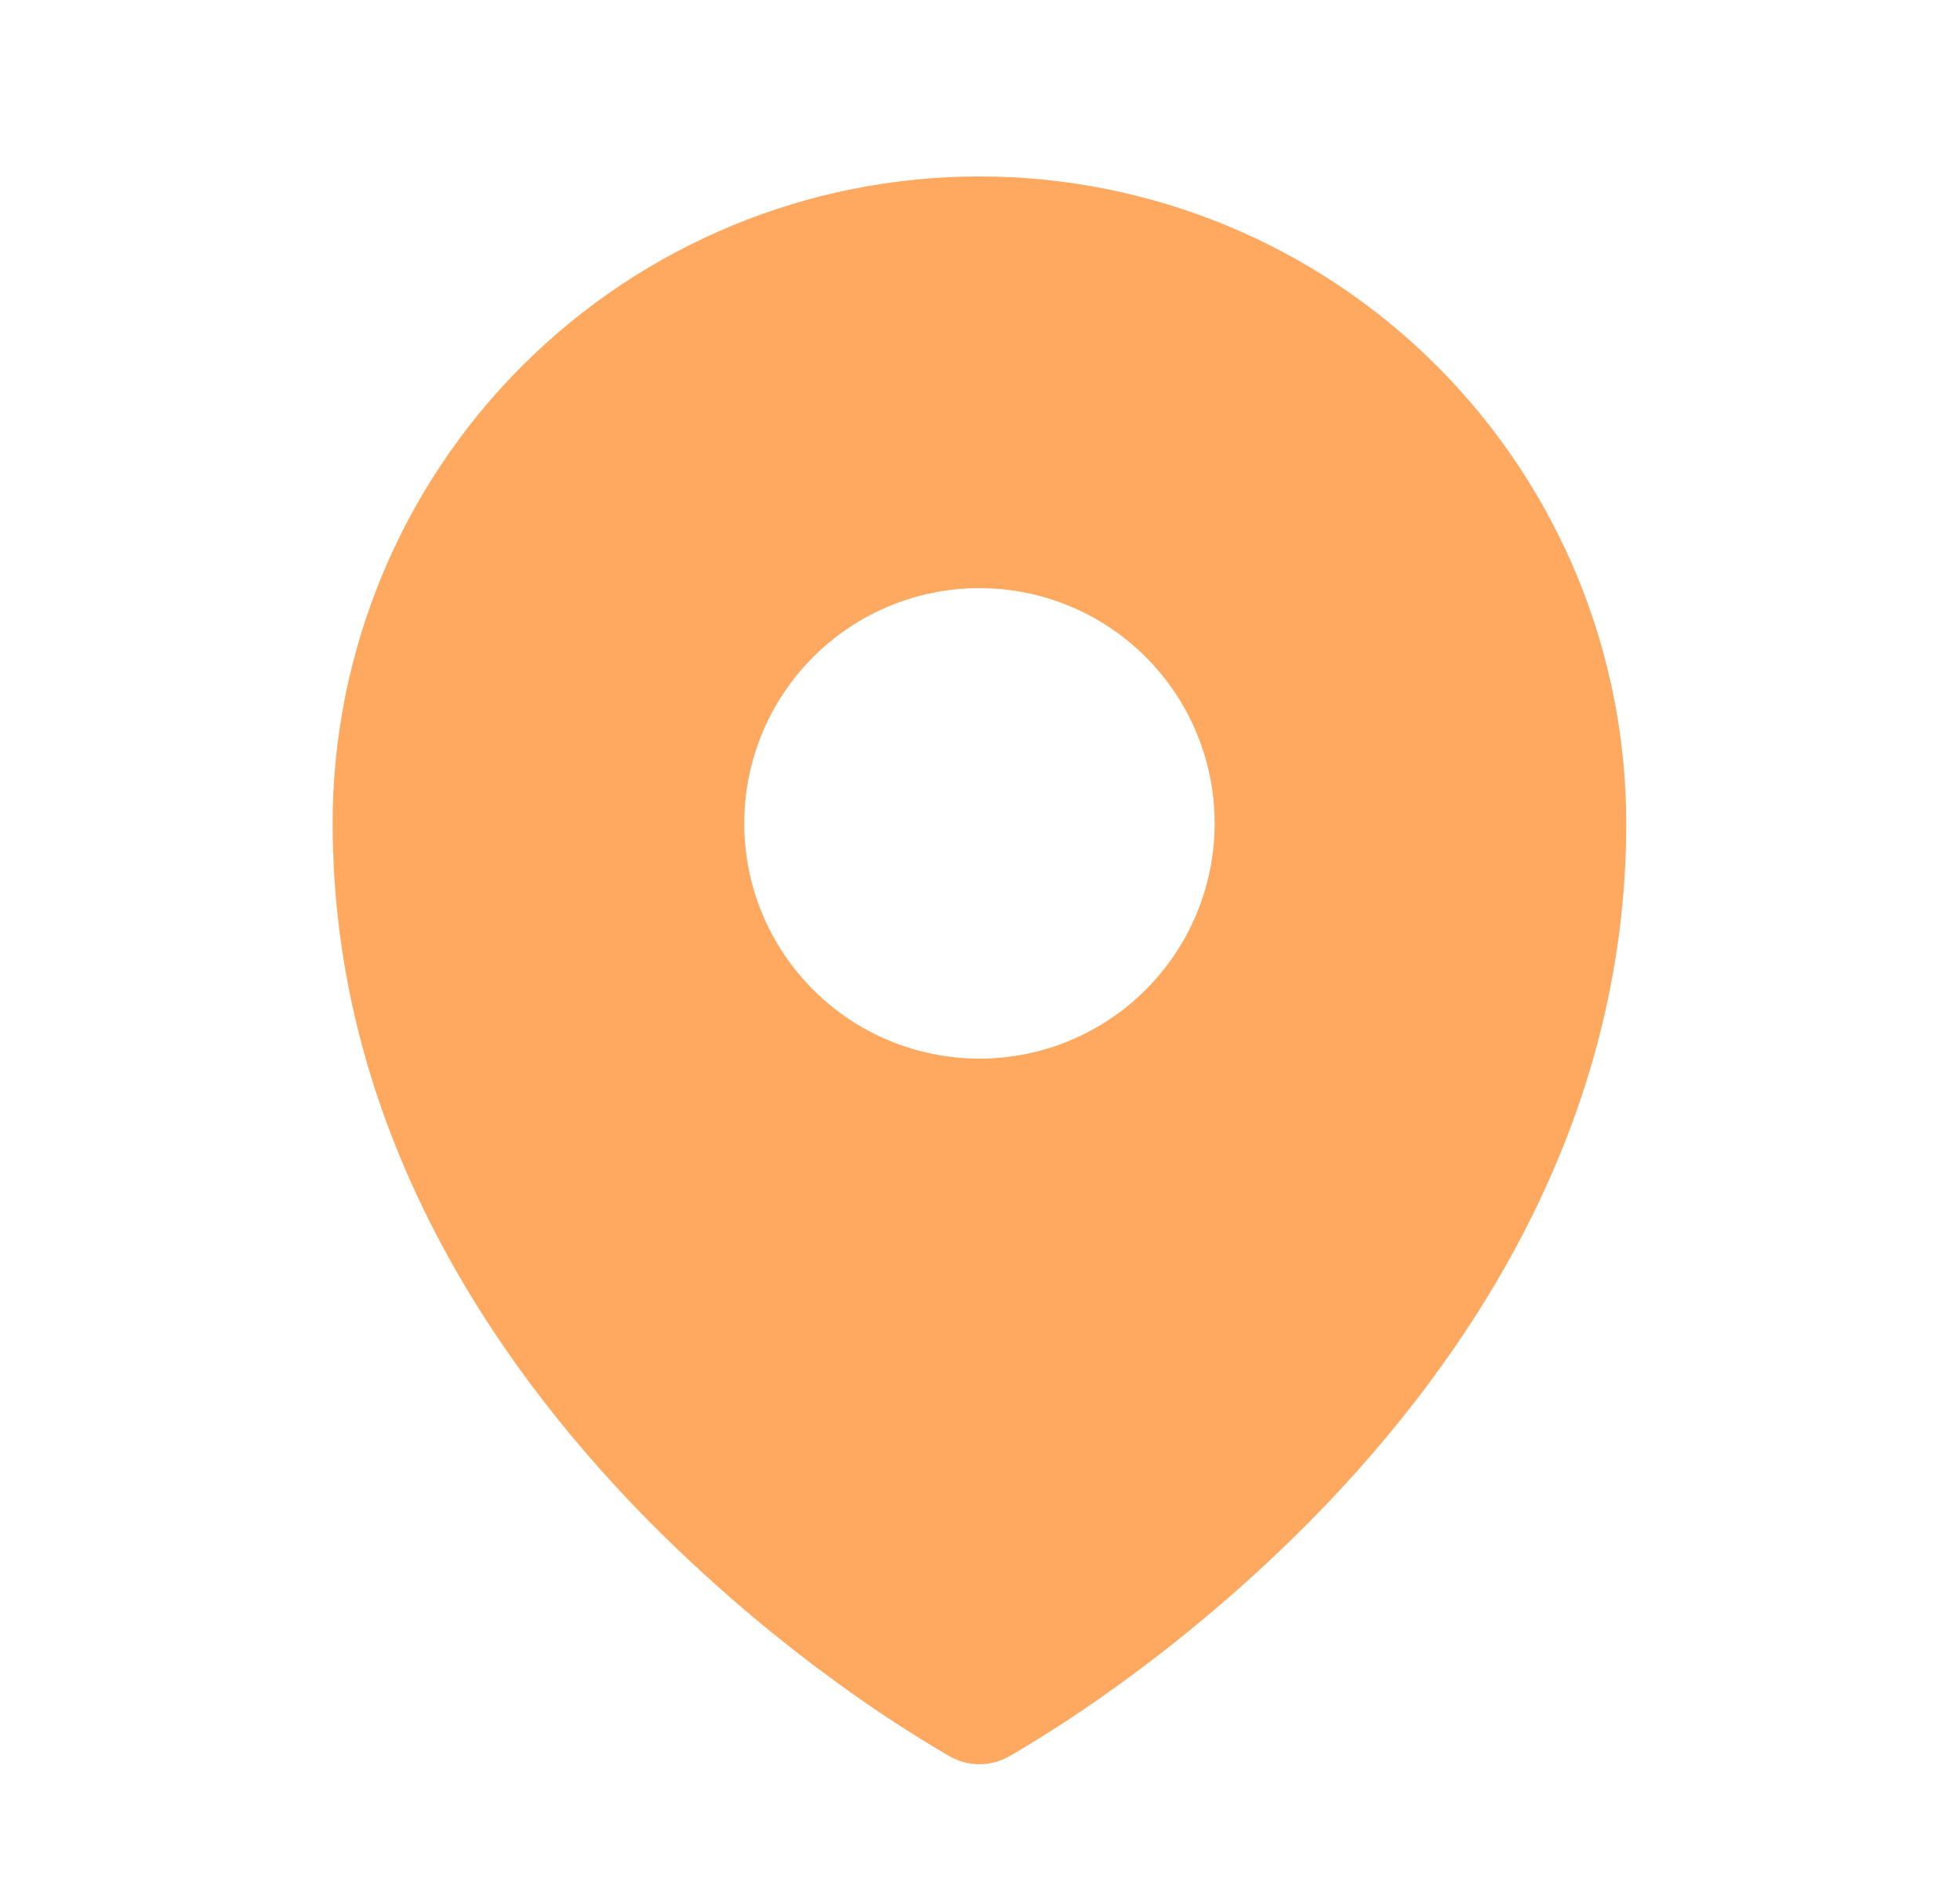 <svg xmlns="http://www.w3.org/2000/svg" width="25" height="24" viewBox="0 0 25 24" fill="none">
  <path fill-rule="evenodd" clip-rule="evenodd" d="M12.033 22.351L12.103 22.391L12.131 22.407C12.242 22.467 12.366 22.498 12.493 22.498C12.619 22.498 12.743 22.467 12.854 22.407L12.882 22.392L12.953 22.351C13.344 22.119 13.726 21.872 14.097 21.609C15.058 20.93 15.956 20.167 16.78 19.327C18.724 17.337 20.743 14.347 20.743 10.5C20.743 8.312 19.874 6.214 18.327 4.666C16.78 3.119 14.681 2.25 12.493 2.25C10.305 2.25 8.207 3.119 6.66 4.666C5.112 6.214 4.243 8.312 4.243 10.5C4.243 14.346 6.263 17.337 8.206 19.327C9.03 20.167 9.927 20.93 10.888 21.609C11.26 21.872 11.642 22.119 12.033 22.351ZM12.493 13.5C13.289 13.5 14.052 13.184 14.614 12.621C15.177 12.059 15.493 11.296 15.493 10.5C15.493 9.704 15.177 8.941 14.614 8.379C14.052 7.816 13.289 7.5 12.493 7.5C11.697 7.5 10.934 7.816 10.372 8.379C9.809 8.941 9.493 9.704 9.493 10.5C9.493 11.296 9.809 12.059 10.372 12.621C10.934 13.184 11.697 13.5 12.493 13.5Z" fill="#FEA95F"/>
</svg>